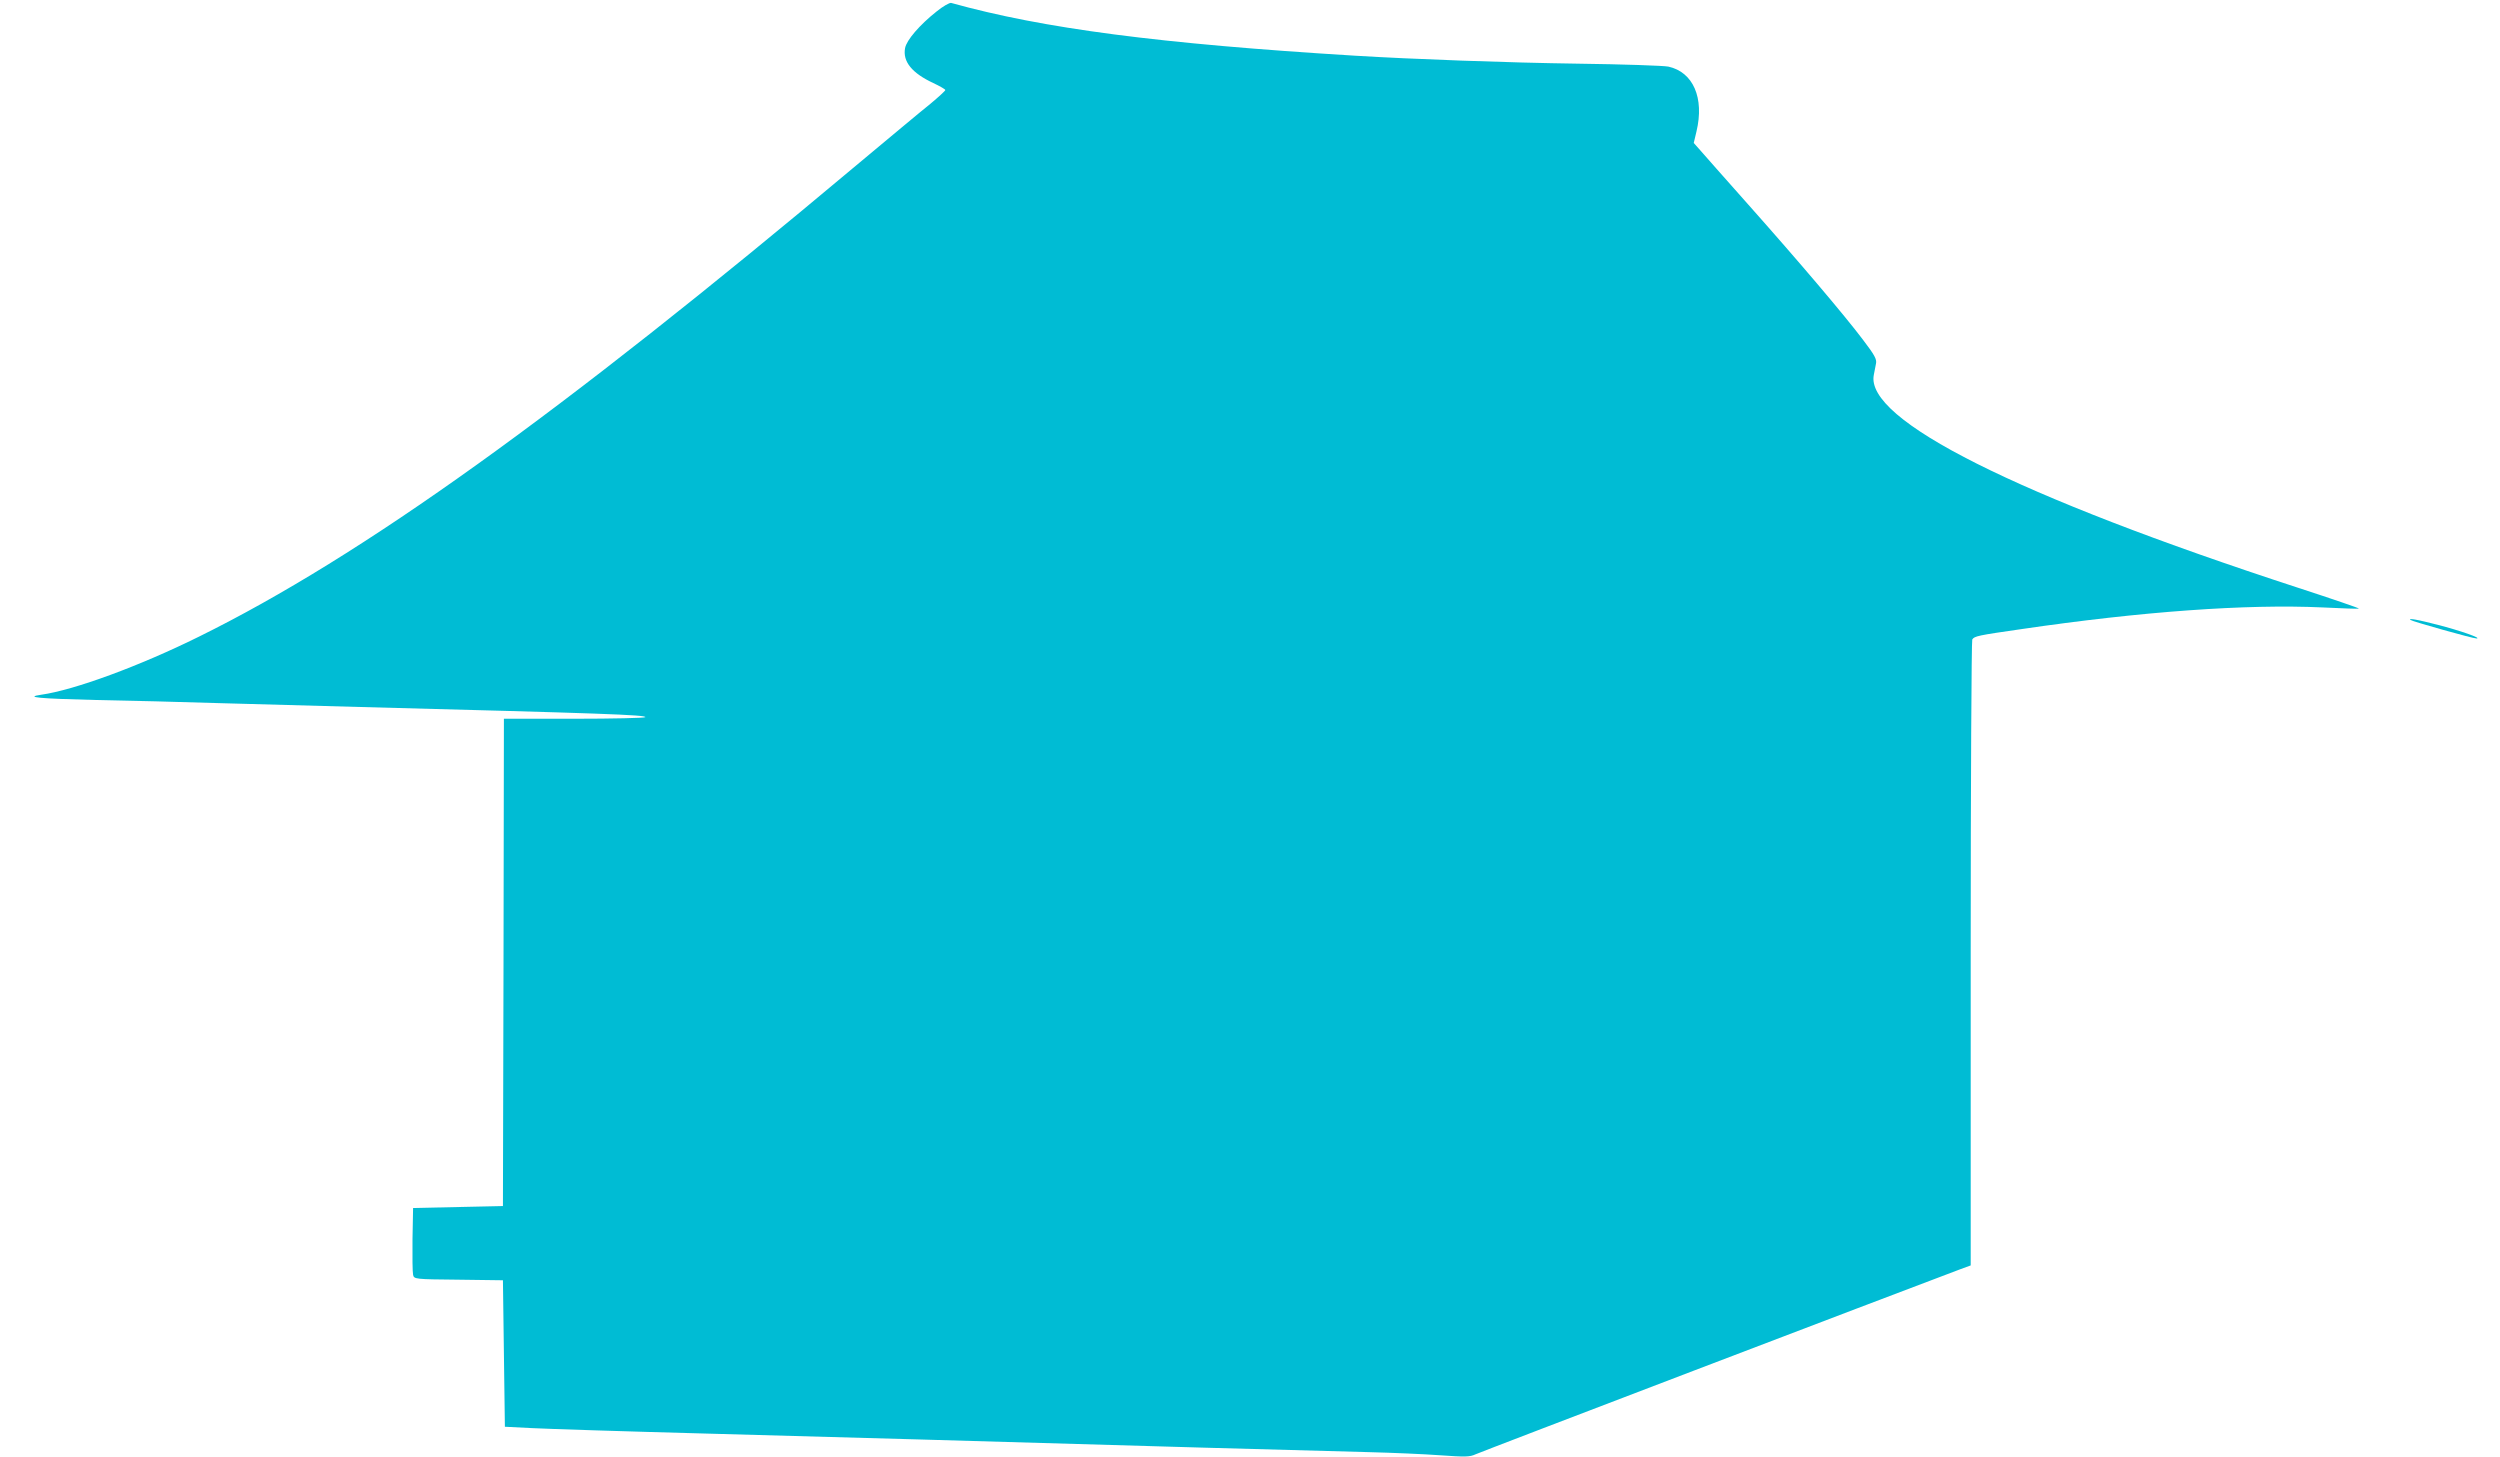 <?xml version="1.0" standalone="no"?>
<!DOCTYPE svg PUBLIC "-//W3C//DTD SVG 20010904//EN"
 "http://www.w3.org/TR/2001/REC-SVG-20010904/DTD/svg10.dtd">
<svg version="1.0" xmlns="http://www.w3.org/2000/svg"
 width="1280pt" height="746pt" viewBox="0 0 1280 746"
 preserveAspectRatio="xMidYMid meet">
<g transform="translate(0,746) scale(0.1,-0.1)"
fill="#00bcd4" stroke="none">
<path d="M4795 7401 c-87 -69 -153 -146 -161 -187 -13 -69 35 -128 144 -179
34 -16 62 -32 62 -36 0 -4 -35 -36 -77 -71 -43 -34 -215 -178 -383 -318 -1517
-1273 -2526 -1997 -3360 -2409 -305 -151 -639 -274 -809 -298 -90 -13 -8 -20
279 -27 162 -3 446 -10 630 -16 184 -5 513 -14 730 -20 1225 -32 1461 -40
1454 -52 -3 -4 -167 -8 -365 -8 l-359 0 -2 -1247 -3 -1248 -230 -5 -230 -5 -3
-160 c-1 -88 0 -170 3 -182 5 -22 7 -23 233 -25 l227 -3 5 -375 5 -375 140 -7
c77 -4 480 -17 895 -28 415 -11 904 -25 1085 -30 1054 -31 2055 -59 2305 -65
118 -3 282 -10 363 -16 129 -9 152 -9 182 5 25 12 2124 813 2483 948 l52 19 0
1597 c0 878 4 1602 8 1608 11 17 29 21 252 53 612 90 1154 129 1540 111 101
-5 186 -8 188 -6 2 2 -138 50 -310 106 -1444 471 -2221 861 -2174 1091 3 16 8
41 11 57 5 22 -6 43 -67 123 -96 127 -325 397 -589 694 -118 133 -228 257
-245 277 l-32 36 14 59 c41 172 -17 304 -144 332 -26 5 -234 12 -462 15 -361
5 -851 23 -1145 41 -997 61 -1595 139 -2065 270 -8 2 -42 -17 -75 -44z"/>
<path d="M12341 4286 c7 -7 323 -96 339 -95 29 1 -86 41 -199 70 -105 27 -150
35 -140 25z"/>
</g>
</svg>
